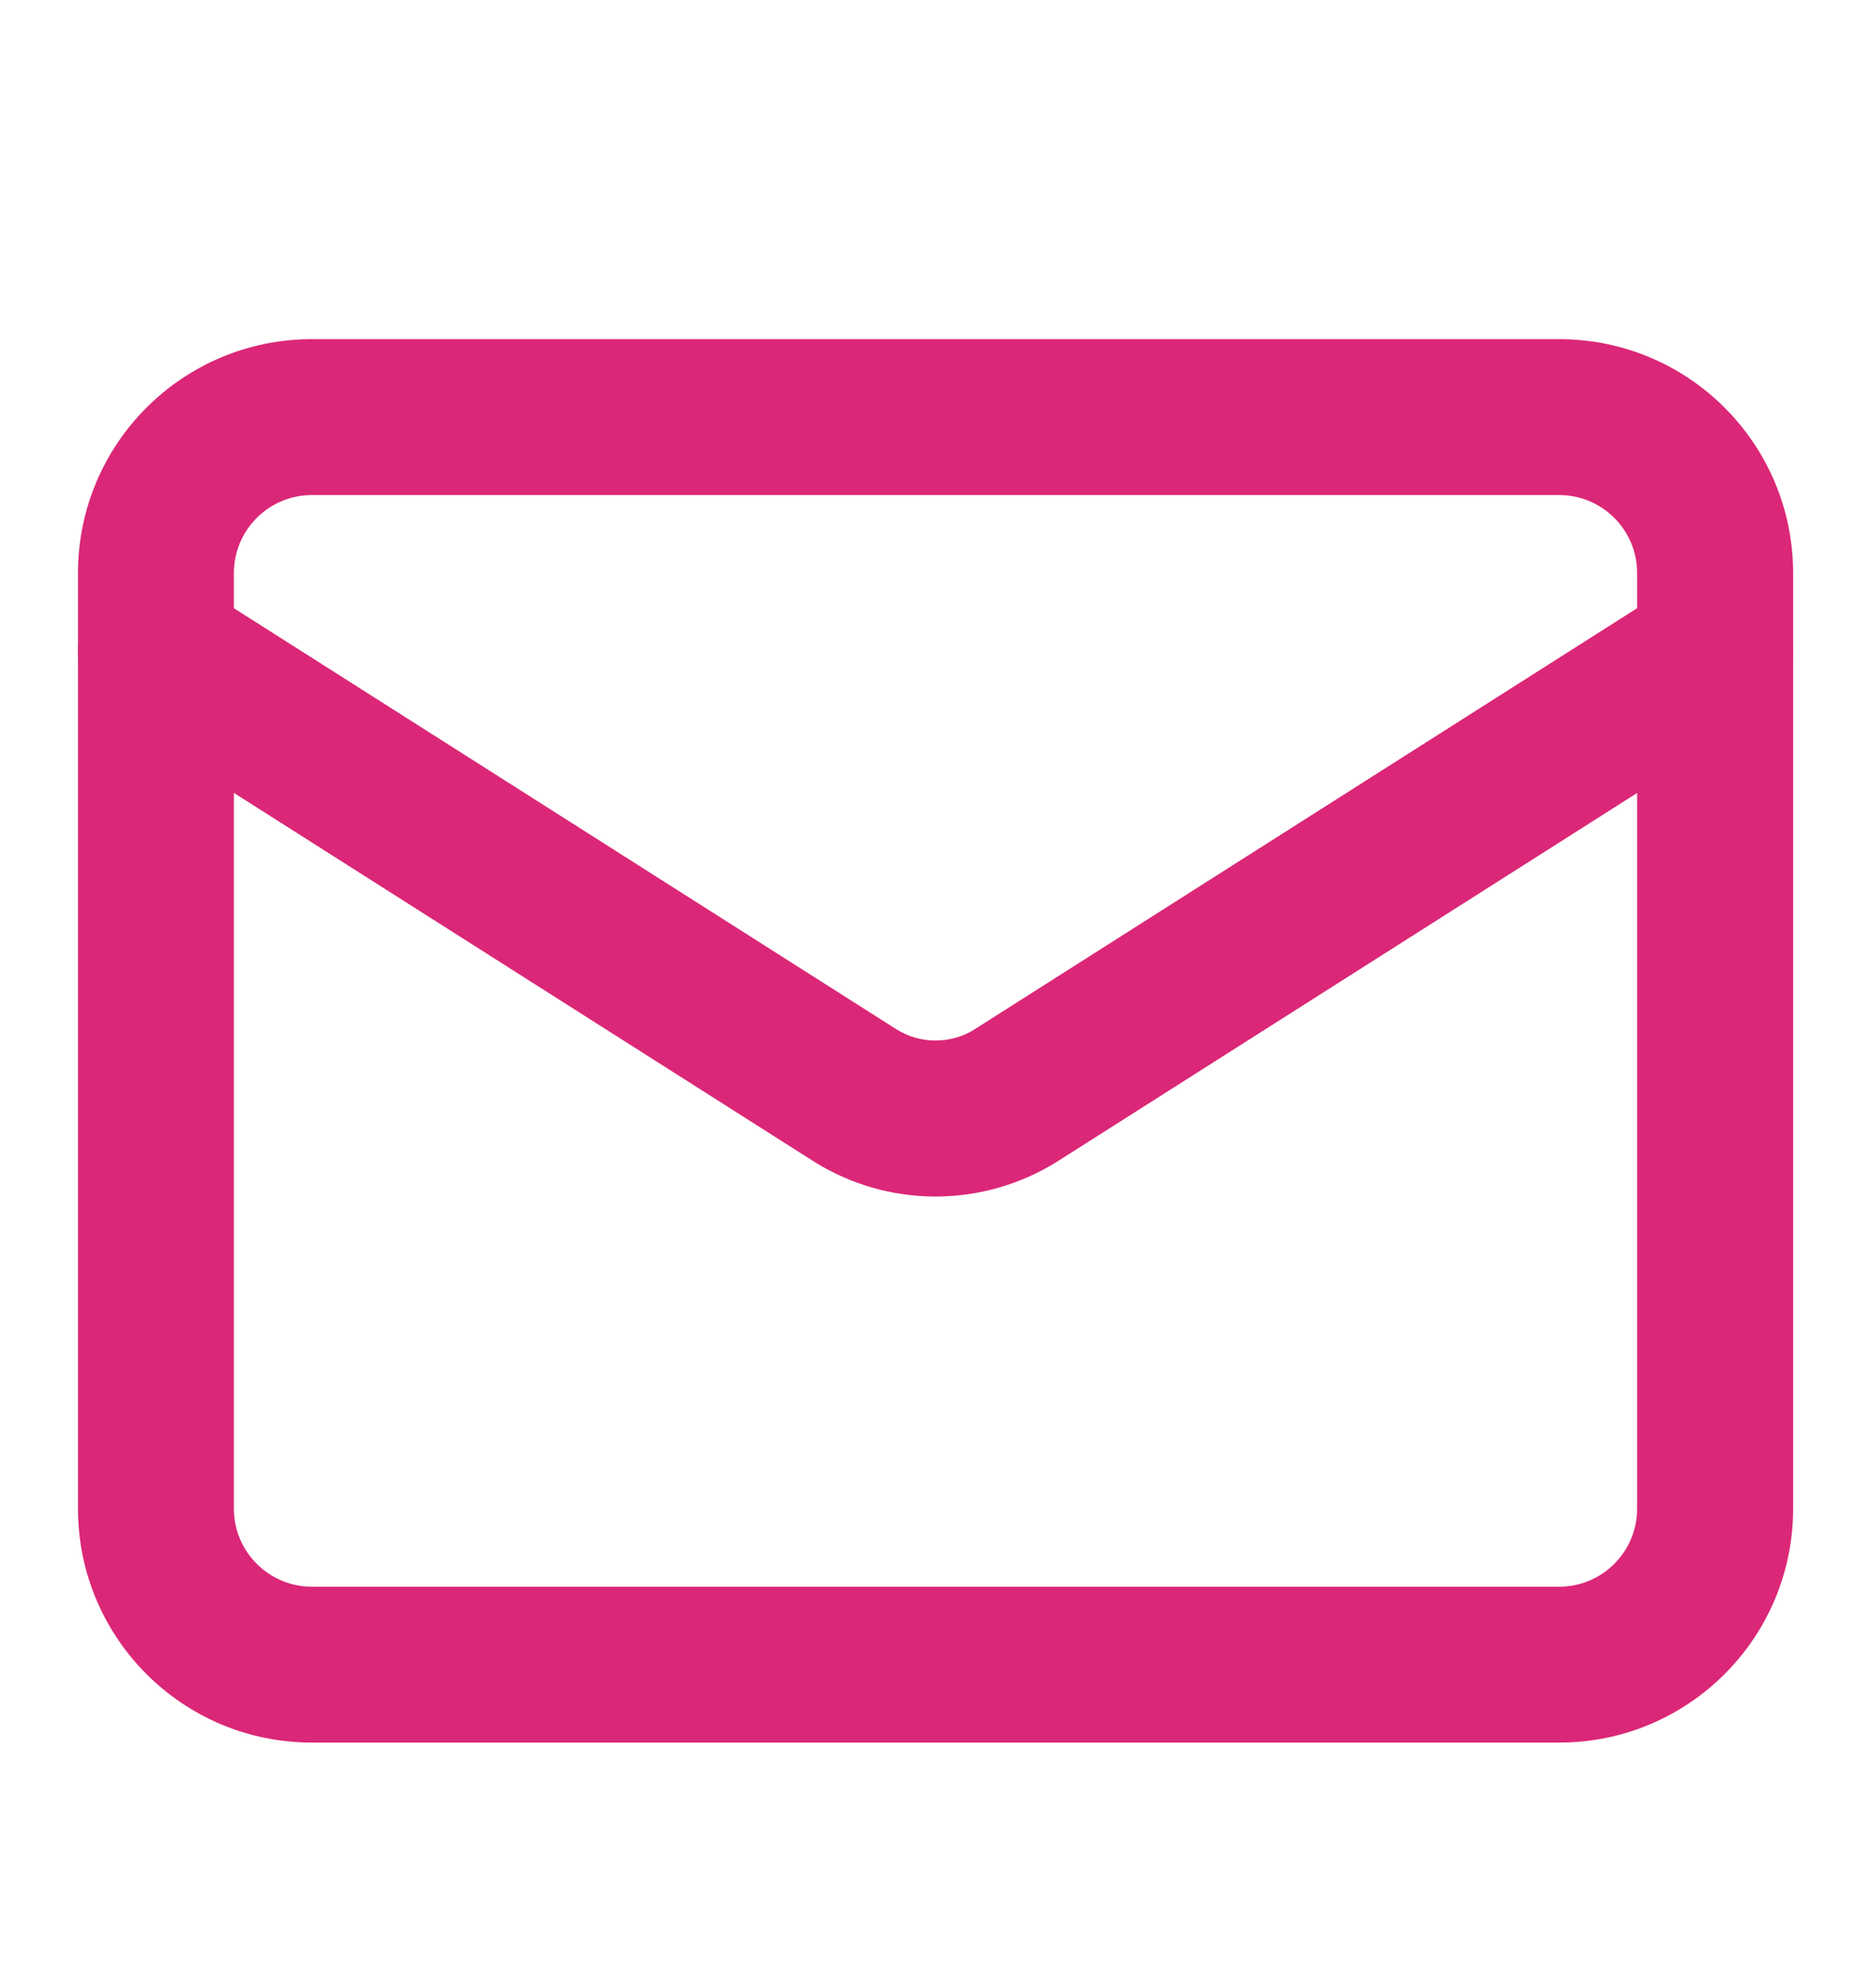 <svg width="16" height="17" viewBox="0 0 16 17" fill="none" xmlns="http://www.w3.org/2000/svg">
<path fill-rule="evenodd" clip-rule="evenodd" d="M2.667 4.233C2.299 4.233 2 4.532 2 4.9V12.9C2 13.268 2.299 13.567 2.667 13.567H13.334C13.702 13.567 14 13.268 14 12.9V4.9C14 4.532 13.702 4.233 13.334 4.233H2.667ZM0.667 4.9C0.667 3.795 1.562 2.9 2.667 2.9H13.334C14.438 2.9 15.334 3.795 15.334 4.9V12.9C15.334 14.005 14.438 14.9 13.334 14.9H2.667C1.562 14.9 0.667 14.005 0.667 12.9V4.9Z" fill="#DB2777"/>
<path fill-rule="evenodd" clip-rule="evenodd" d="M0.771 5.209C0.969 4.898 1.381 4.807 1.691 5.004L7.669 8.803C7.769 8.865 7.883 8.897 8 8.897C8.118 8.897 8.232 8.865 8.332 8.803C8.332 8.802 8.333 8.802 8.333 8.802L14.309 5.004C14.62 4.807 15.032 4.898 15.23 5.209C15.427 5.52 15.335 5.932 15.025 6.129L9.041 9.932C8.729 10.127 8.368 10.231 8 10.231C7.632 10.231 7.272 10.127 6.96 9.932L6.956 9.929L0.976 6.129C0.665 5.932 0.574 5.52 0.771 5.209Z" fill="#DB2777"/>
</svg>
